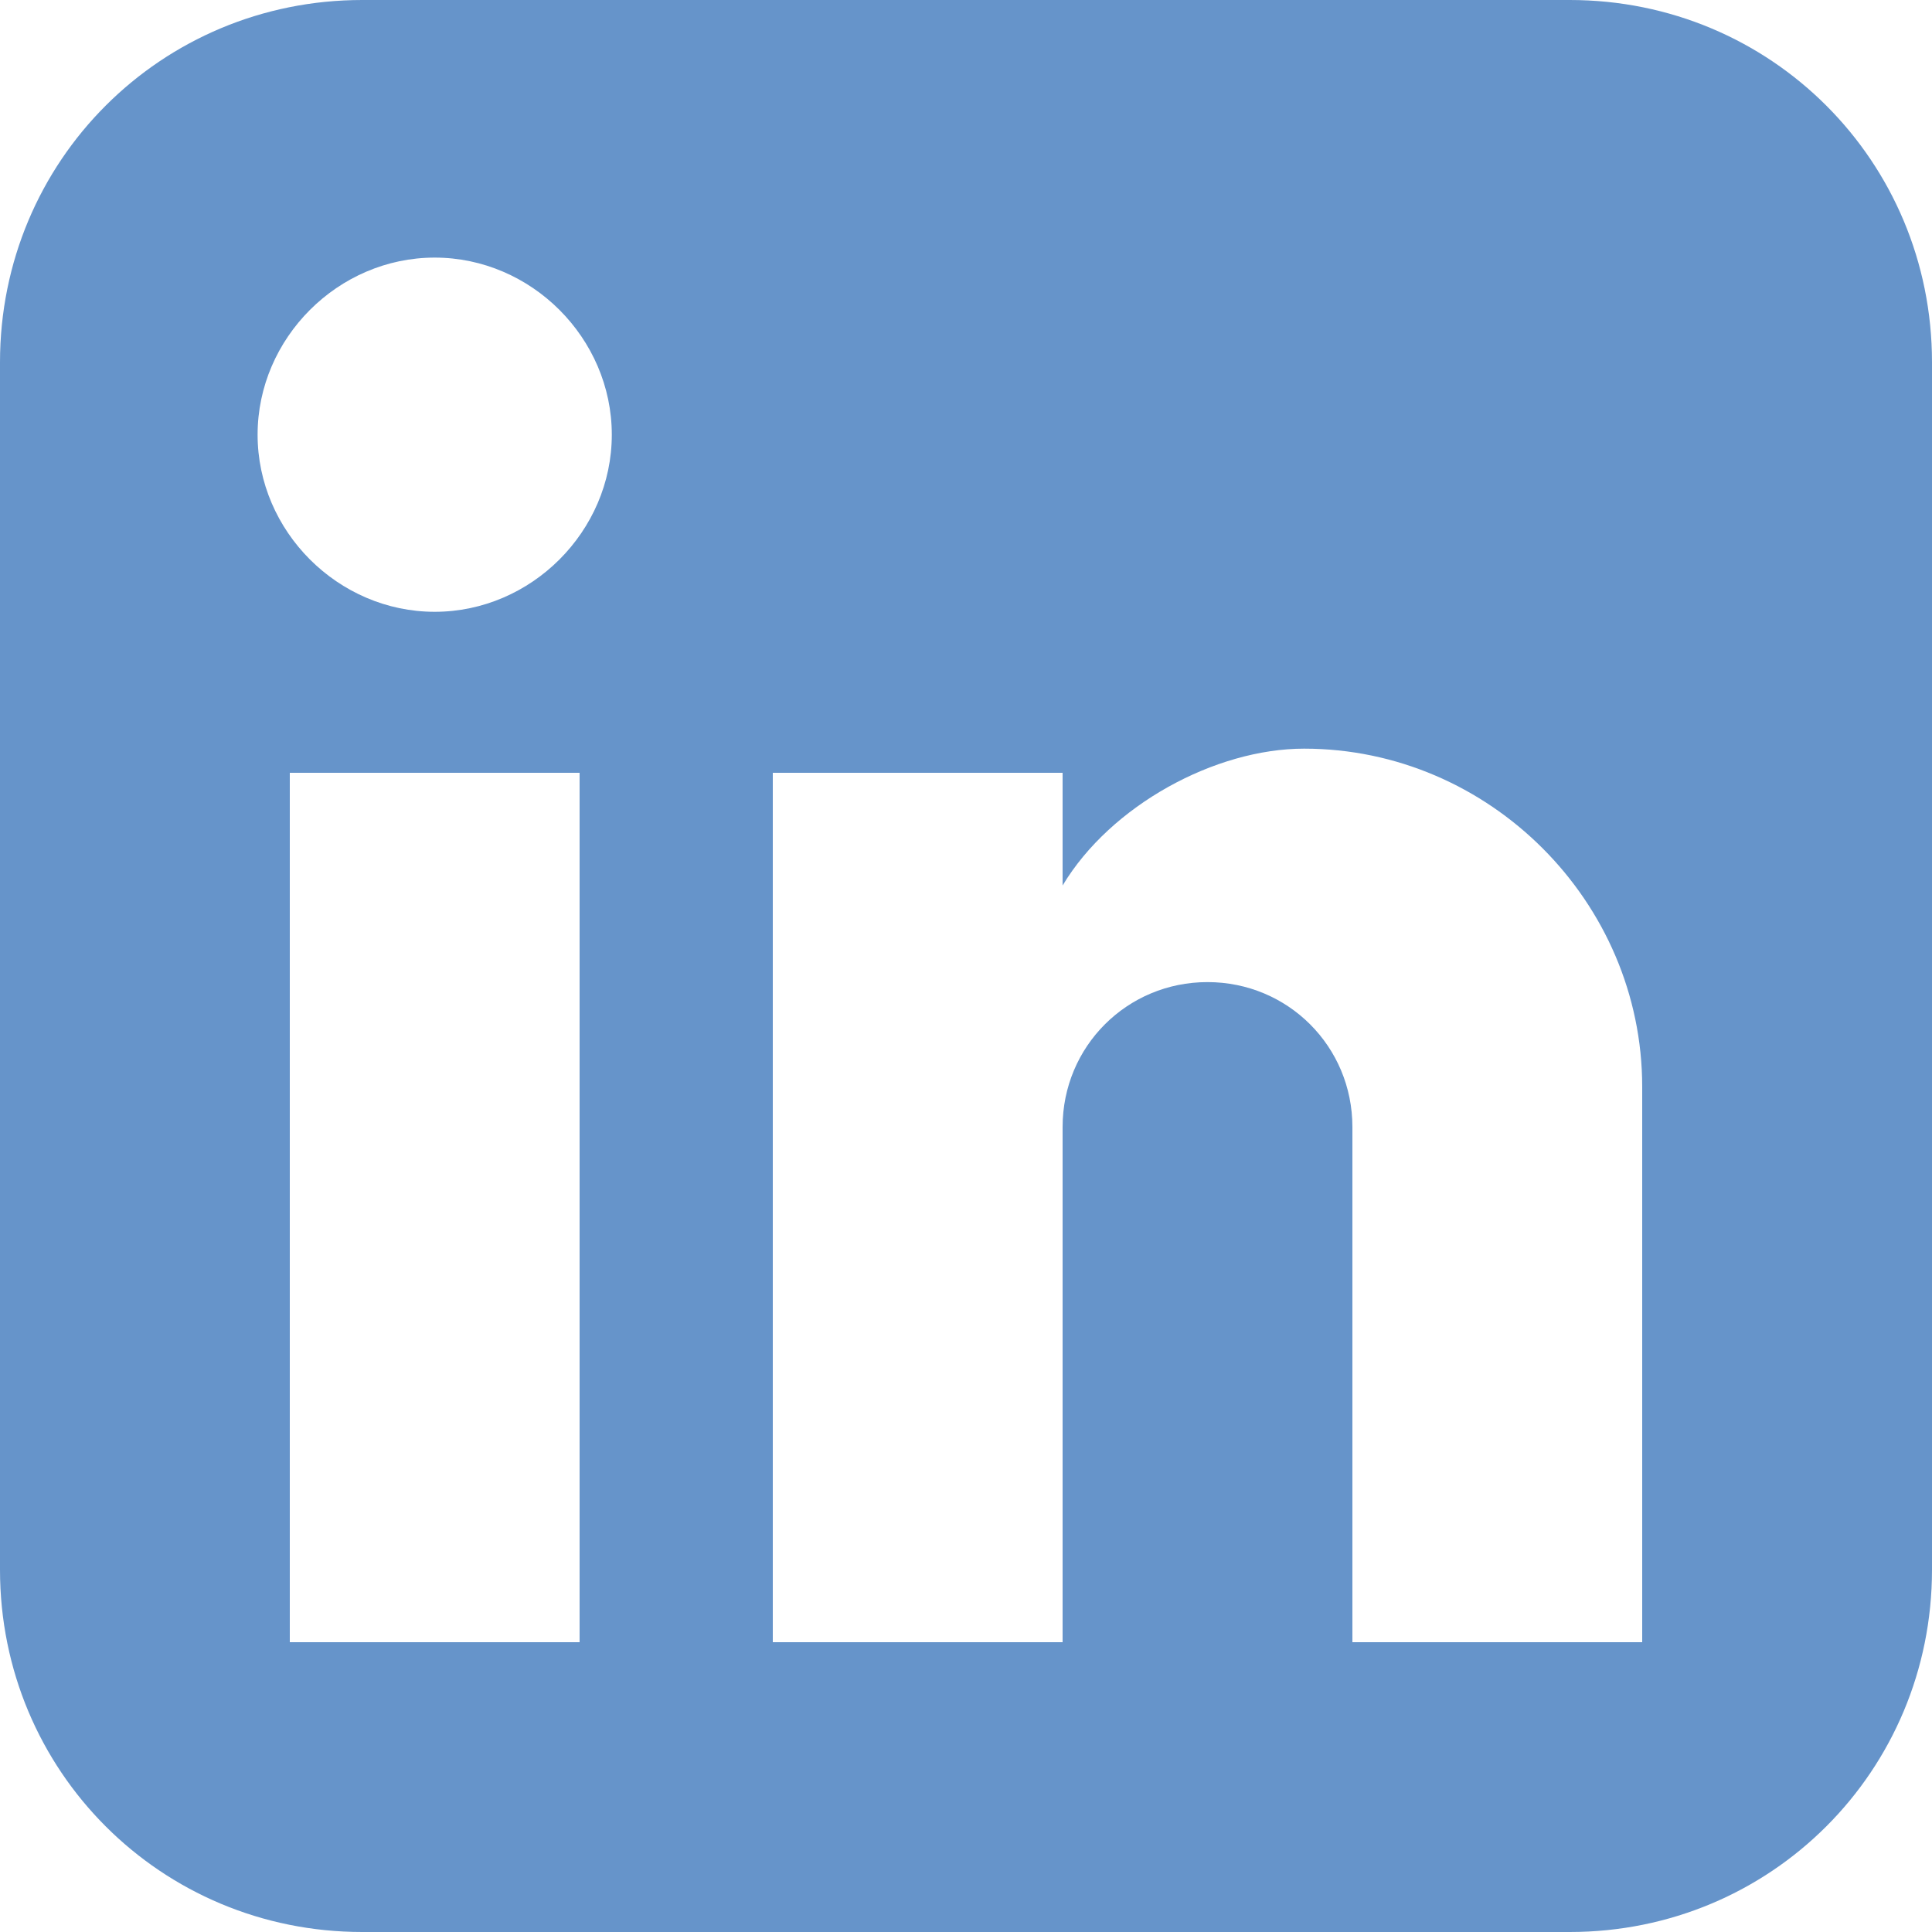<?xml version="1.0" encoding="utf-8"?>
<!-- Generator: Adobe Illustrator 19.0.0, SVG Export Plug-In . SVG Version: 6.00 Build 0)  -->
<svg version="1.1" id="Layer_3" xmlns="http://www.w3.org/2000/svg" xmlns:xlink="http://www.w3.org/1999/xlink" x="0px" y="0px"
	 viewBox="0 1 24 24" style="enable-background:new 0 1 24 24;" xml:space="preserve">
<style type="text/css">
	.st0{fill:#6694CA;}
</style>
<path class="st0" d="M19.5,1h-15C2,1,0,3,0,5.5v15C0,23,2,25,4.5,25h15c2.5,0,4.5-2,4.5-4.5v-15C24,3,22,1,19.5,1z M7.2,21.4H3.6
	V10.6h3.6V21.4z M5.4,8.6c-1.2,0-2.2-1-2.2-2.2s1-2.2,2.2-2.2s2.2,1,2.2,2.2C7.6,7.6,6.6,8.6,5.4,8.6z M20.4,21.4h-3.6V15
	c0-1-0.8-1.8-1.8-1.8S13.2,14,13.2,15v6.4H9.6V10.6h3.6V12c0.6-1,1.9-1.7,3-1.7c2.3,0,4.2,1.9,4.2,4.2
	C20.4,14.5,20.4,21.4,20.4,21.4z"/>
</svg>
